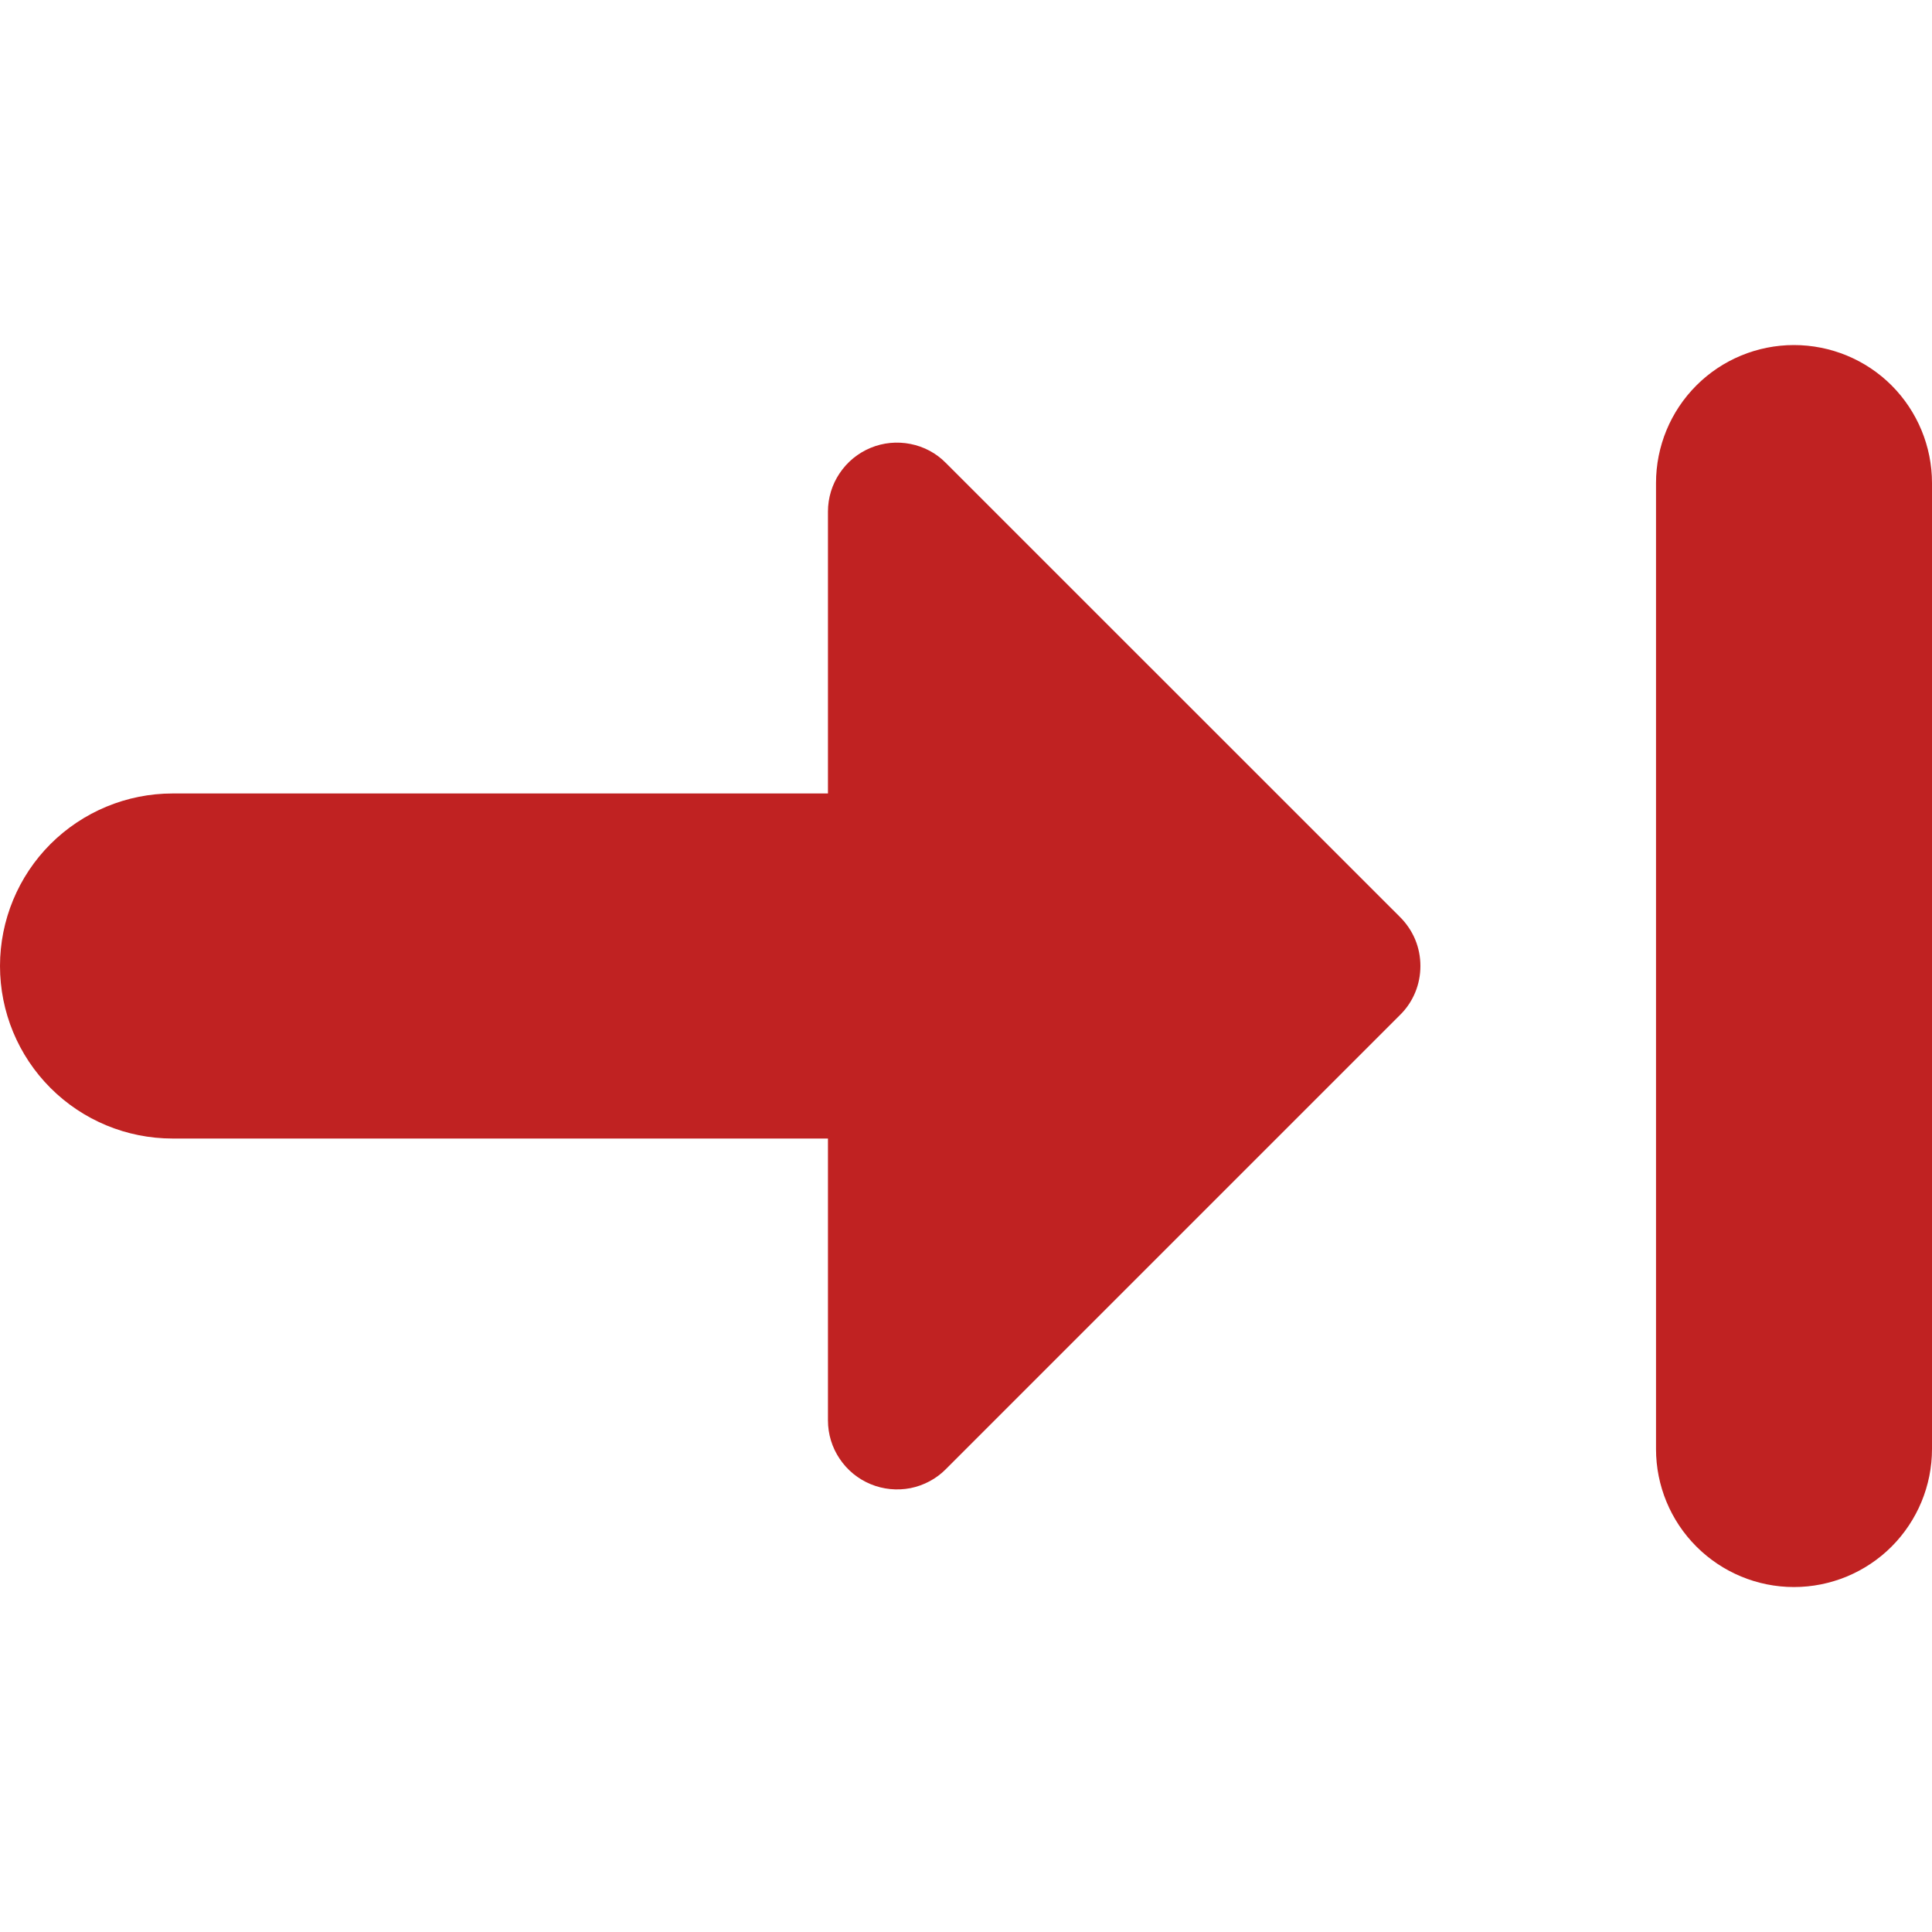 <svg width="20" height="20" viewBox="0 0 20 20" fill="none" xmlns="http://www.w3.org/2000/svg">
<path fill-rule="evenodd" clip-rule="evenodd" d="M18.571 3.572C18.95 3.572 19.314 3.722 19.582 3.99C19.849 4.258 20 4.621 20 5V15C20 15.379 19.849 15.742 19.582 16.01C19.314 16.278 18.95 16.429 18.571 16.429C18.192 16.429 17.829 16.278 17.561 16.01C17.293 15.742 17.143 15.379 17.143 15V5C17.143 4.621 17.293 4.258 17.561 3.99C17.829 3.722 18.192 3.572 18.571 3.572ZM8.571 11.786H1.786C1.312 11.786 0.858 11.598 0.523 11.263C0.188 10.928 0 10.474 0 10C0 9.527 0.188 9.072 0.523 8.737C0.858 8.403 1.312 8.214 1.786 8.214H8.571V5.296C8.571 5.154 8.613 5.016 8.692 4.899C8.771 4.781 8.882 4.69 9.013 4.636C9.143 4.582 9.287 4.568 9.426 4.596C9.564 4.623 9.692 4.691 9.791 4.792L14.494 9.494C14.561 9.561 14.614 9.64 14.65 9.726C14.686 9.813 14.704 9.906 14.704 10C14.704 10.094 14.686 10.187 14.65 10.274C14.614 10.361 14.561 10.44 14.494 10.506L9.791 15.209C9.692 15.309 9.564 15.377 9.426 15.405C9.287 15.432 9.143 15.418 9.013 15.364C8.882 15.31 8.771 15.219 8.692 15.101C8.613 14.984 8.571 14.846 8.571 14.704V11.786Z" fill="#C02222"/>
</svg>
